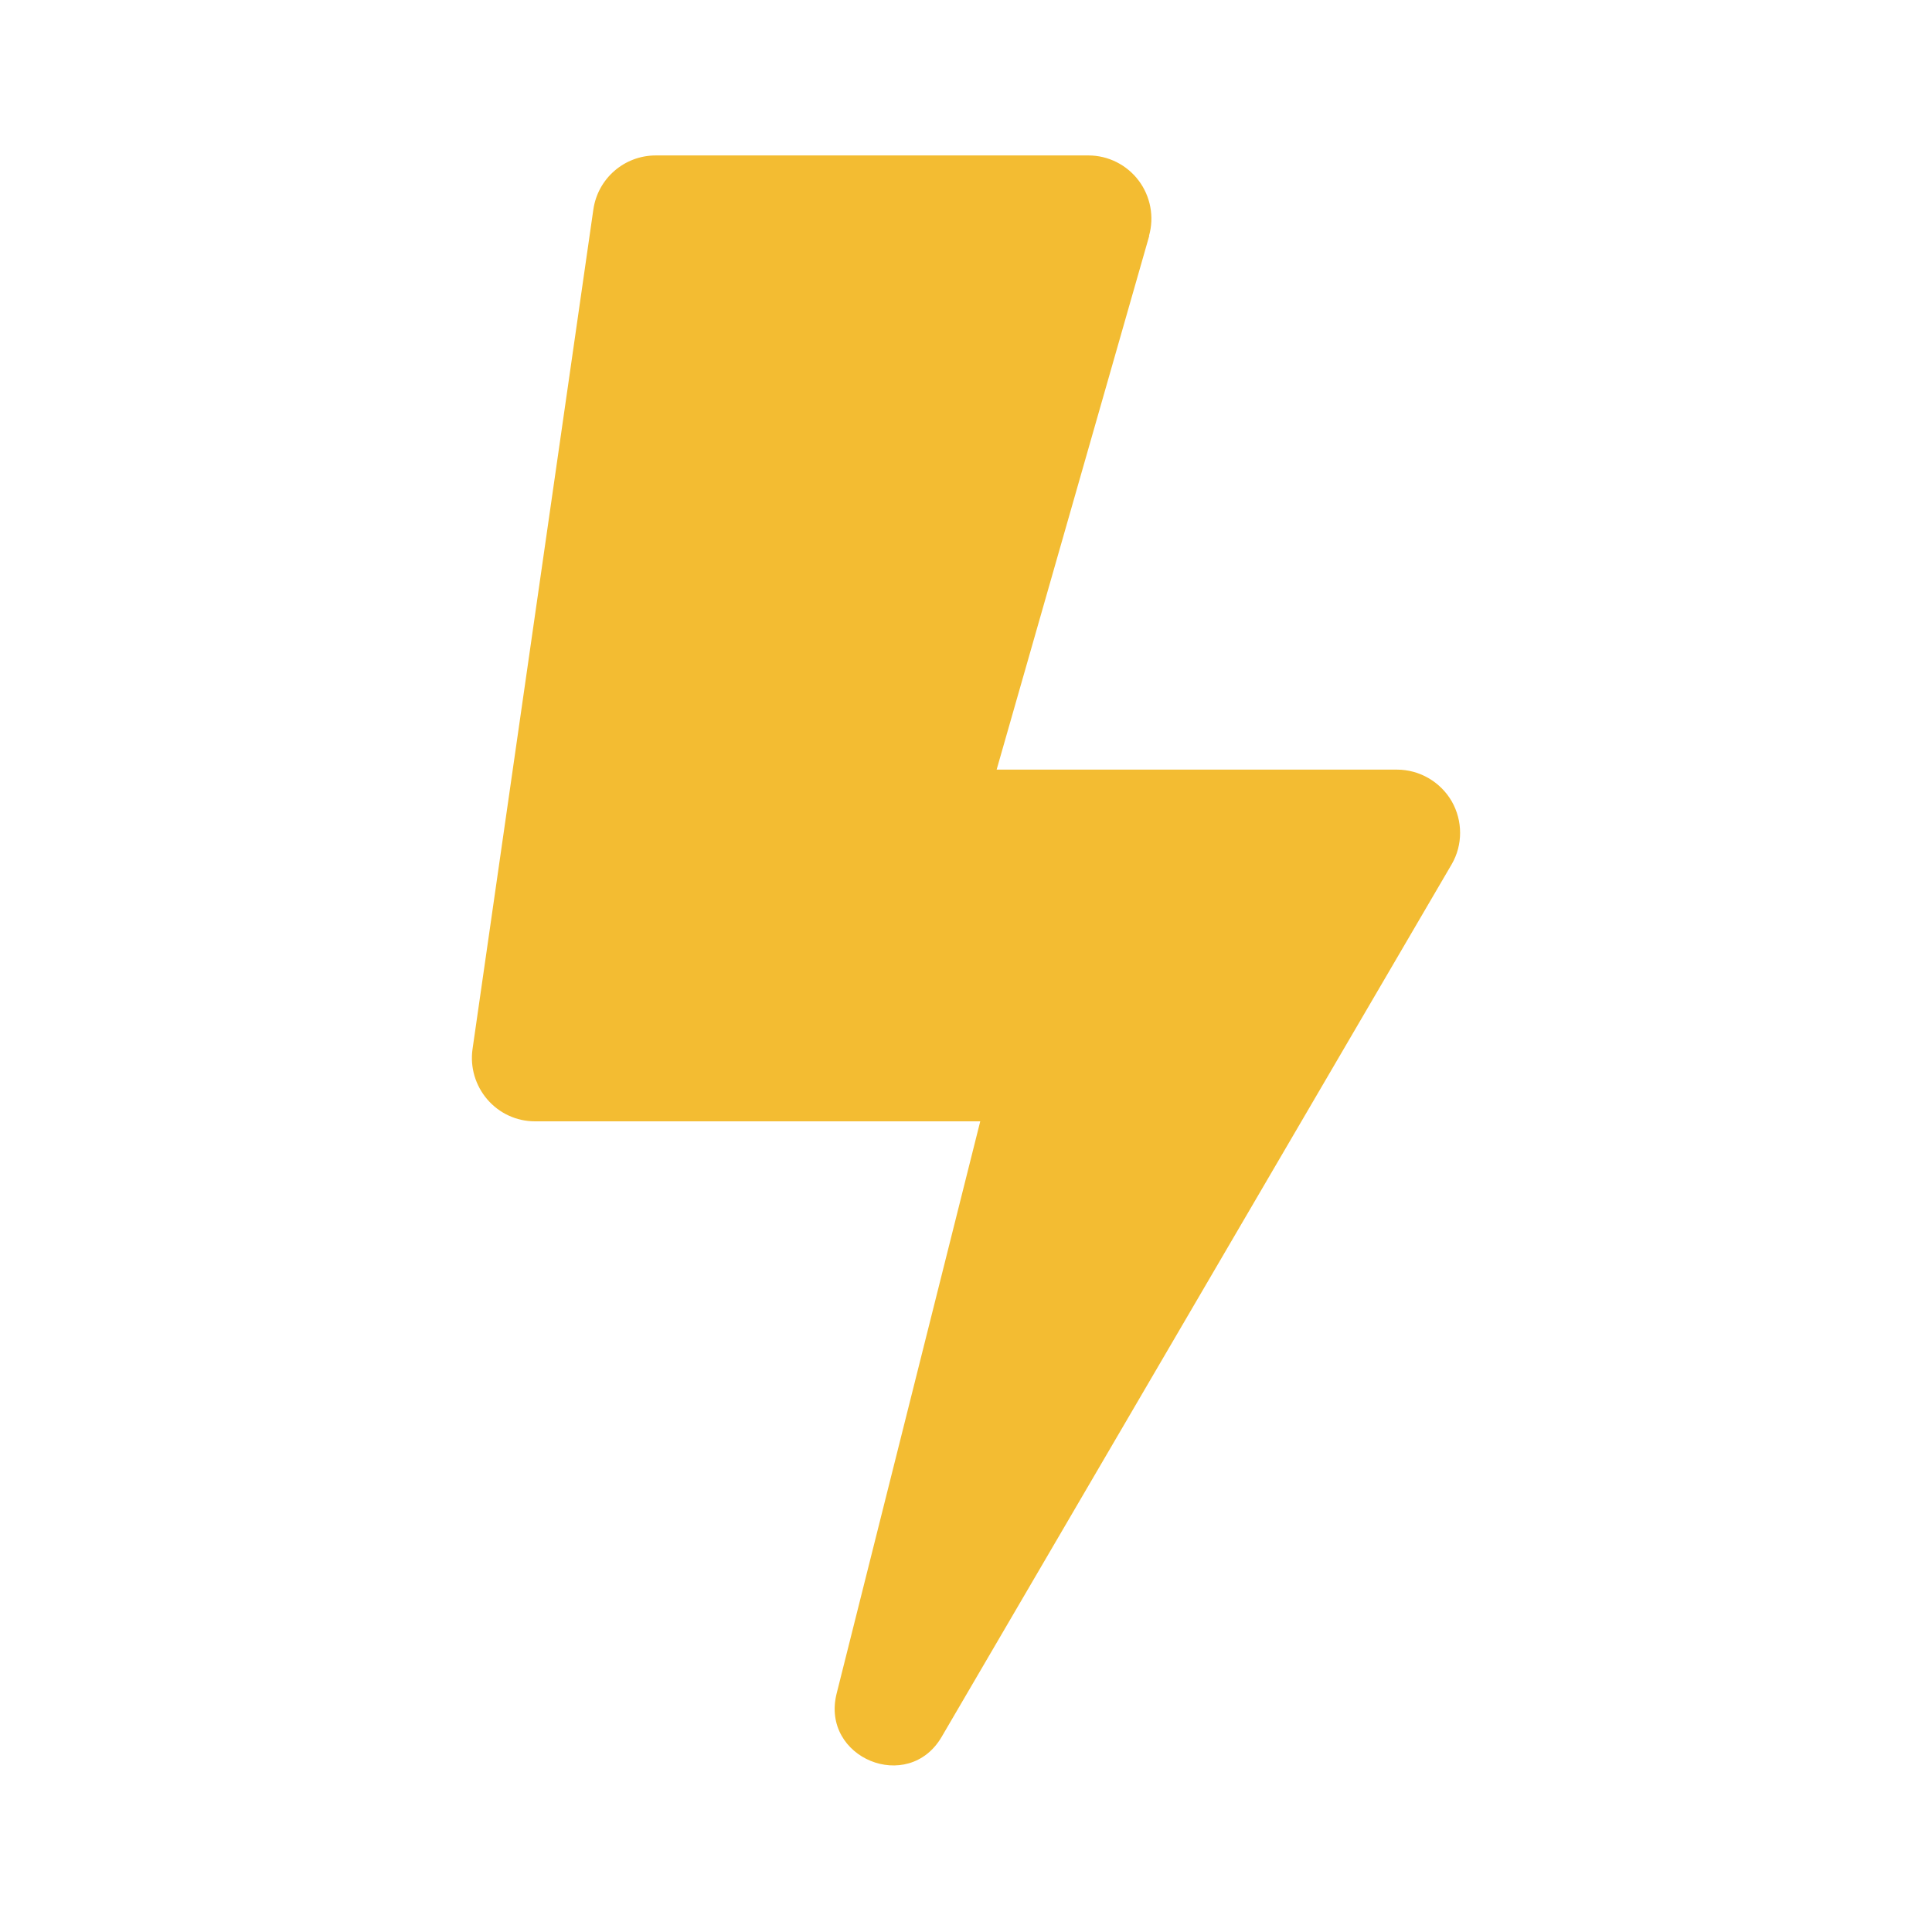 <svg width="174" height="174" viewBox="0 0 174 174" fill="none" xmlns="http://www.w3.org/2000/svg">
<path d="M103.507 21.223L89.759 69.314H125.82C127.846 69.314 129.727 70.416 130.74 72.157C131.753 73.926 131.753 76.102 130.74 77.842L84.811 156.419C81.801 161.582 73.9 158.333 75.347 152.532L88.283 100.989H48.171C46.521 100.989 44.958 100.264 43.888 99.016C42.817 97.769 42.325 96.116 42.556 94.491L53.438 18.873C53.843 16.059 56.245 14 59.053 14H98.037C99.802 14 101.481 14.841 102.551 16.262C103.622 17.684 103.97 19.54 103.478 21.252L103.507 21.223Z" fill="#F3BC32"/>
</svg>
